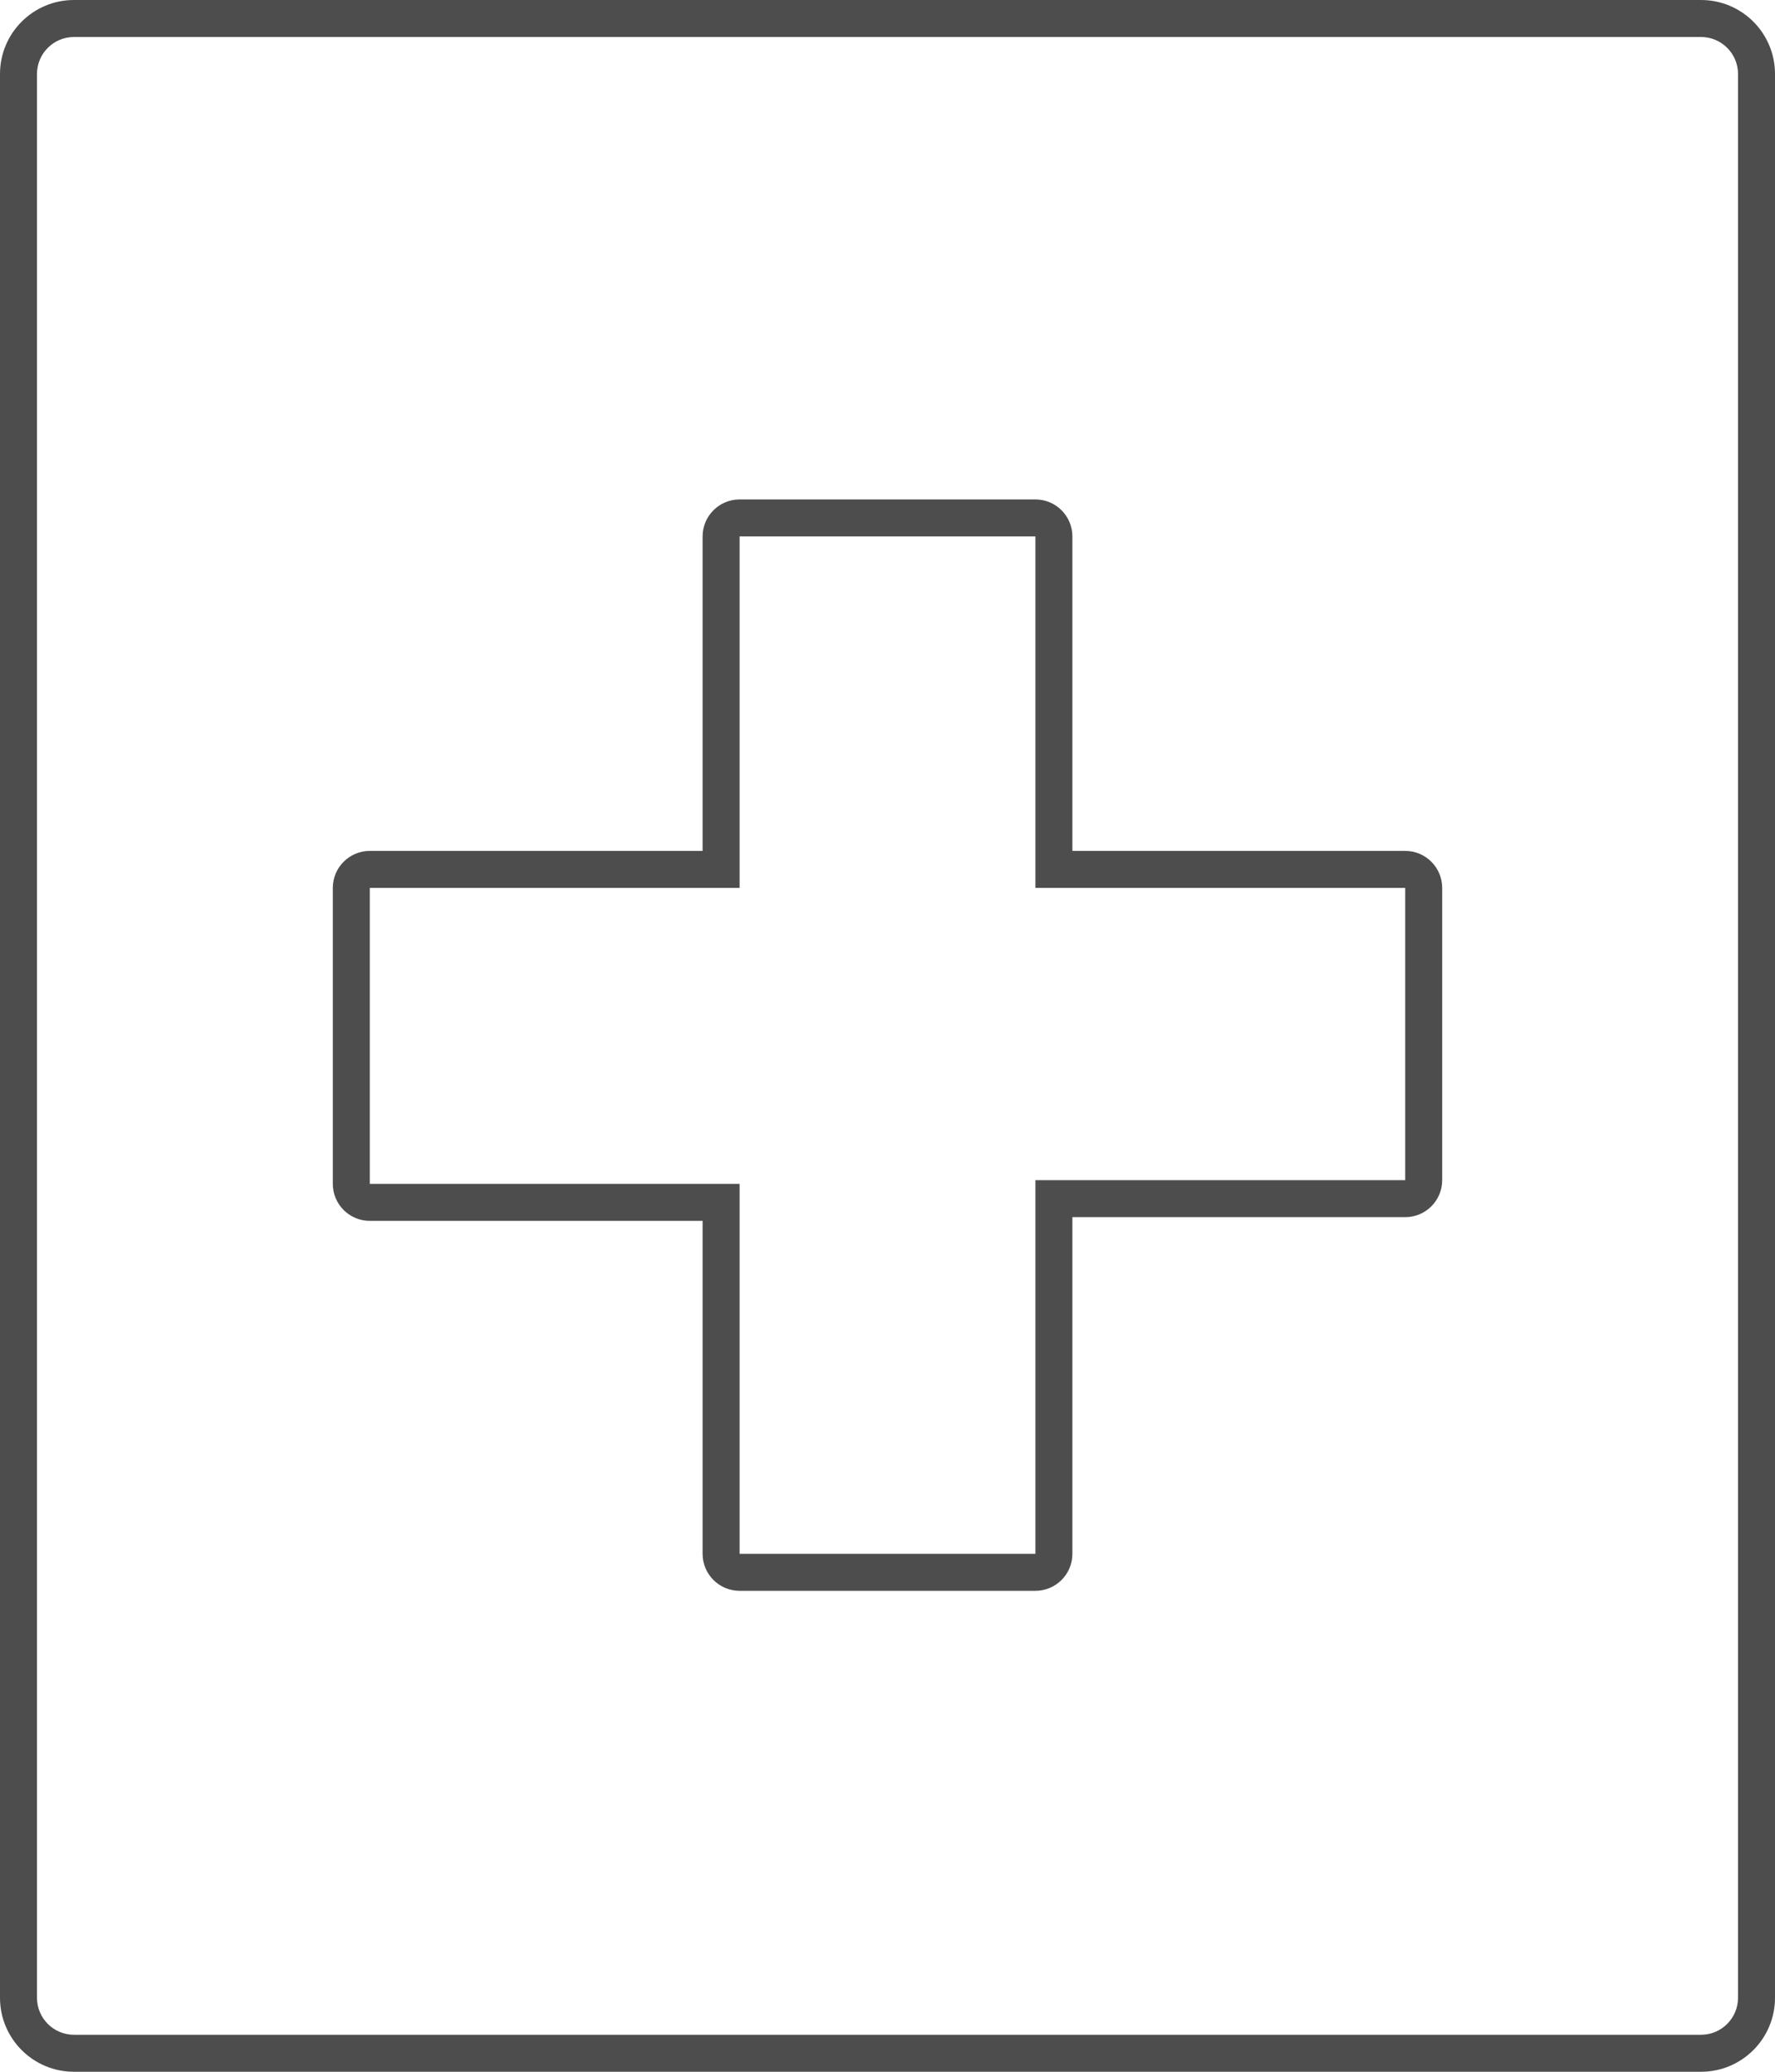 <?xml version="1.0" encoding="UTF-8"?> <svg xmlns="http://www.w3.org/2000/svg" width="48" height="56" viewBox="0 0 48 56" fill="none"><g clip-path="url(#clip0_2820_2574)"><path fill-rule="evenodd" clip-rule="evenodd" d="M20 13.5C19.448 13.5 19 13.948 19 14.5V23H10C9.448 23 9 23.448 9 24V32C9 32.552 9.448 33 10 33H19V42C19 42.552 19.448 43 20 43H28C28.552 43 29 42.552 29 42V32.9H38C38.552 32.9 39 32.452 39 31.9V24C39 23.448 38.552 23 38 23H29V14.5C29 13.948 28.552 13.5 28 13.5H20ZM20 14.5H28V24H38V31.9H28V42H20V32H10V24H20V14.5Z" fill="#4D4D4D"></path><path fill-rule="evenodd" clip-rule="evenodd" d="M0 2C0 0.895 0.895 0 2 0H46C47.105 0 48 0.895 48 2V54C48 55.105 47.105 56 46 56H2C0.895 56 0 55.105 0 54V2ZM2 1H46C46.552 1 47 1.448 47 2V54C47 54.552 46.552 55 46 55H2C1.448 55 1 54.552 1 54V2C1 1.448 1.448 1 2 1Z" fill="#4D4D4D"></path></g><defs><clipPath id="clip0_2820_2574"><rect width="48" height="56" fill="white"></rect></clipPath></defs></svg> 